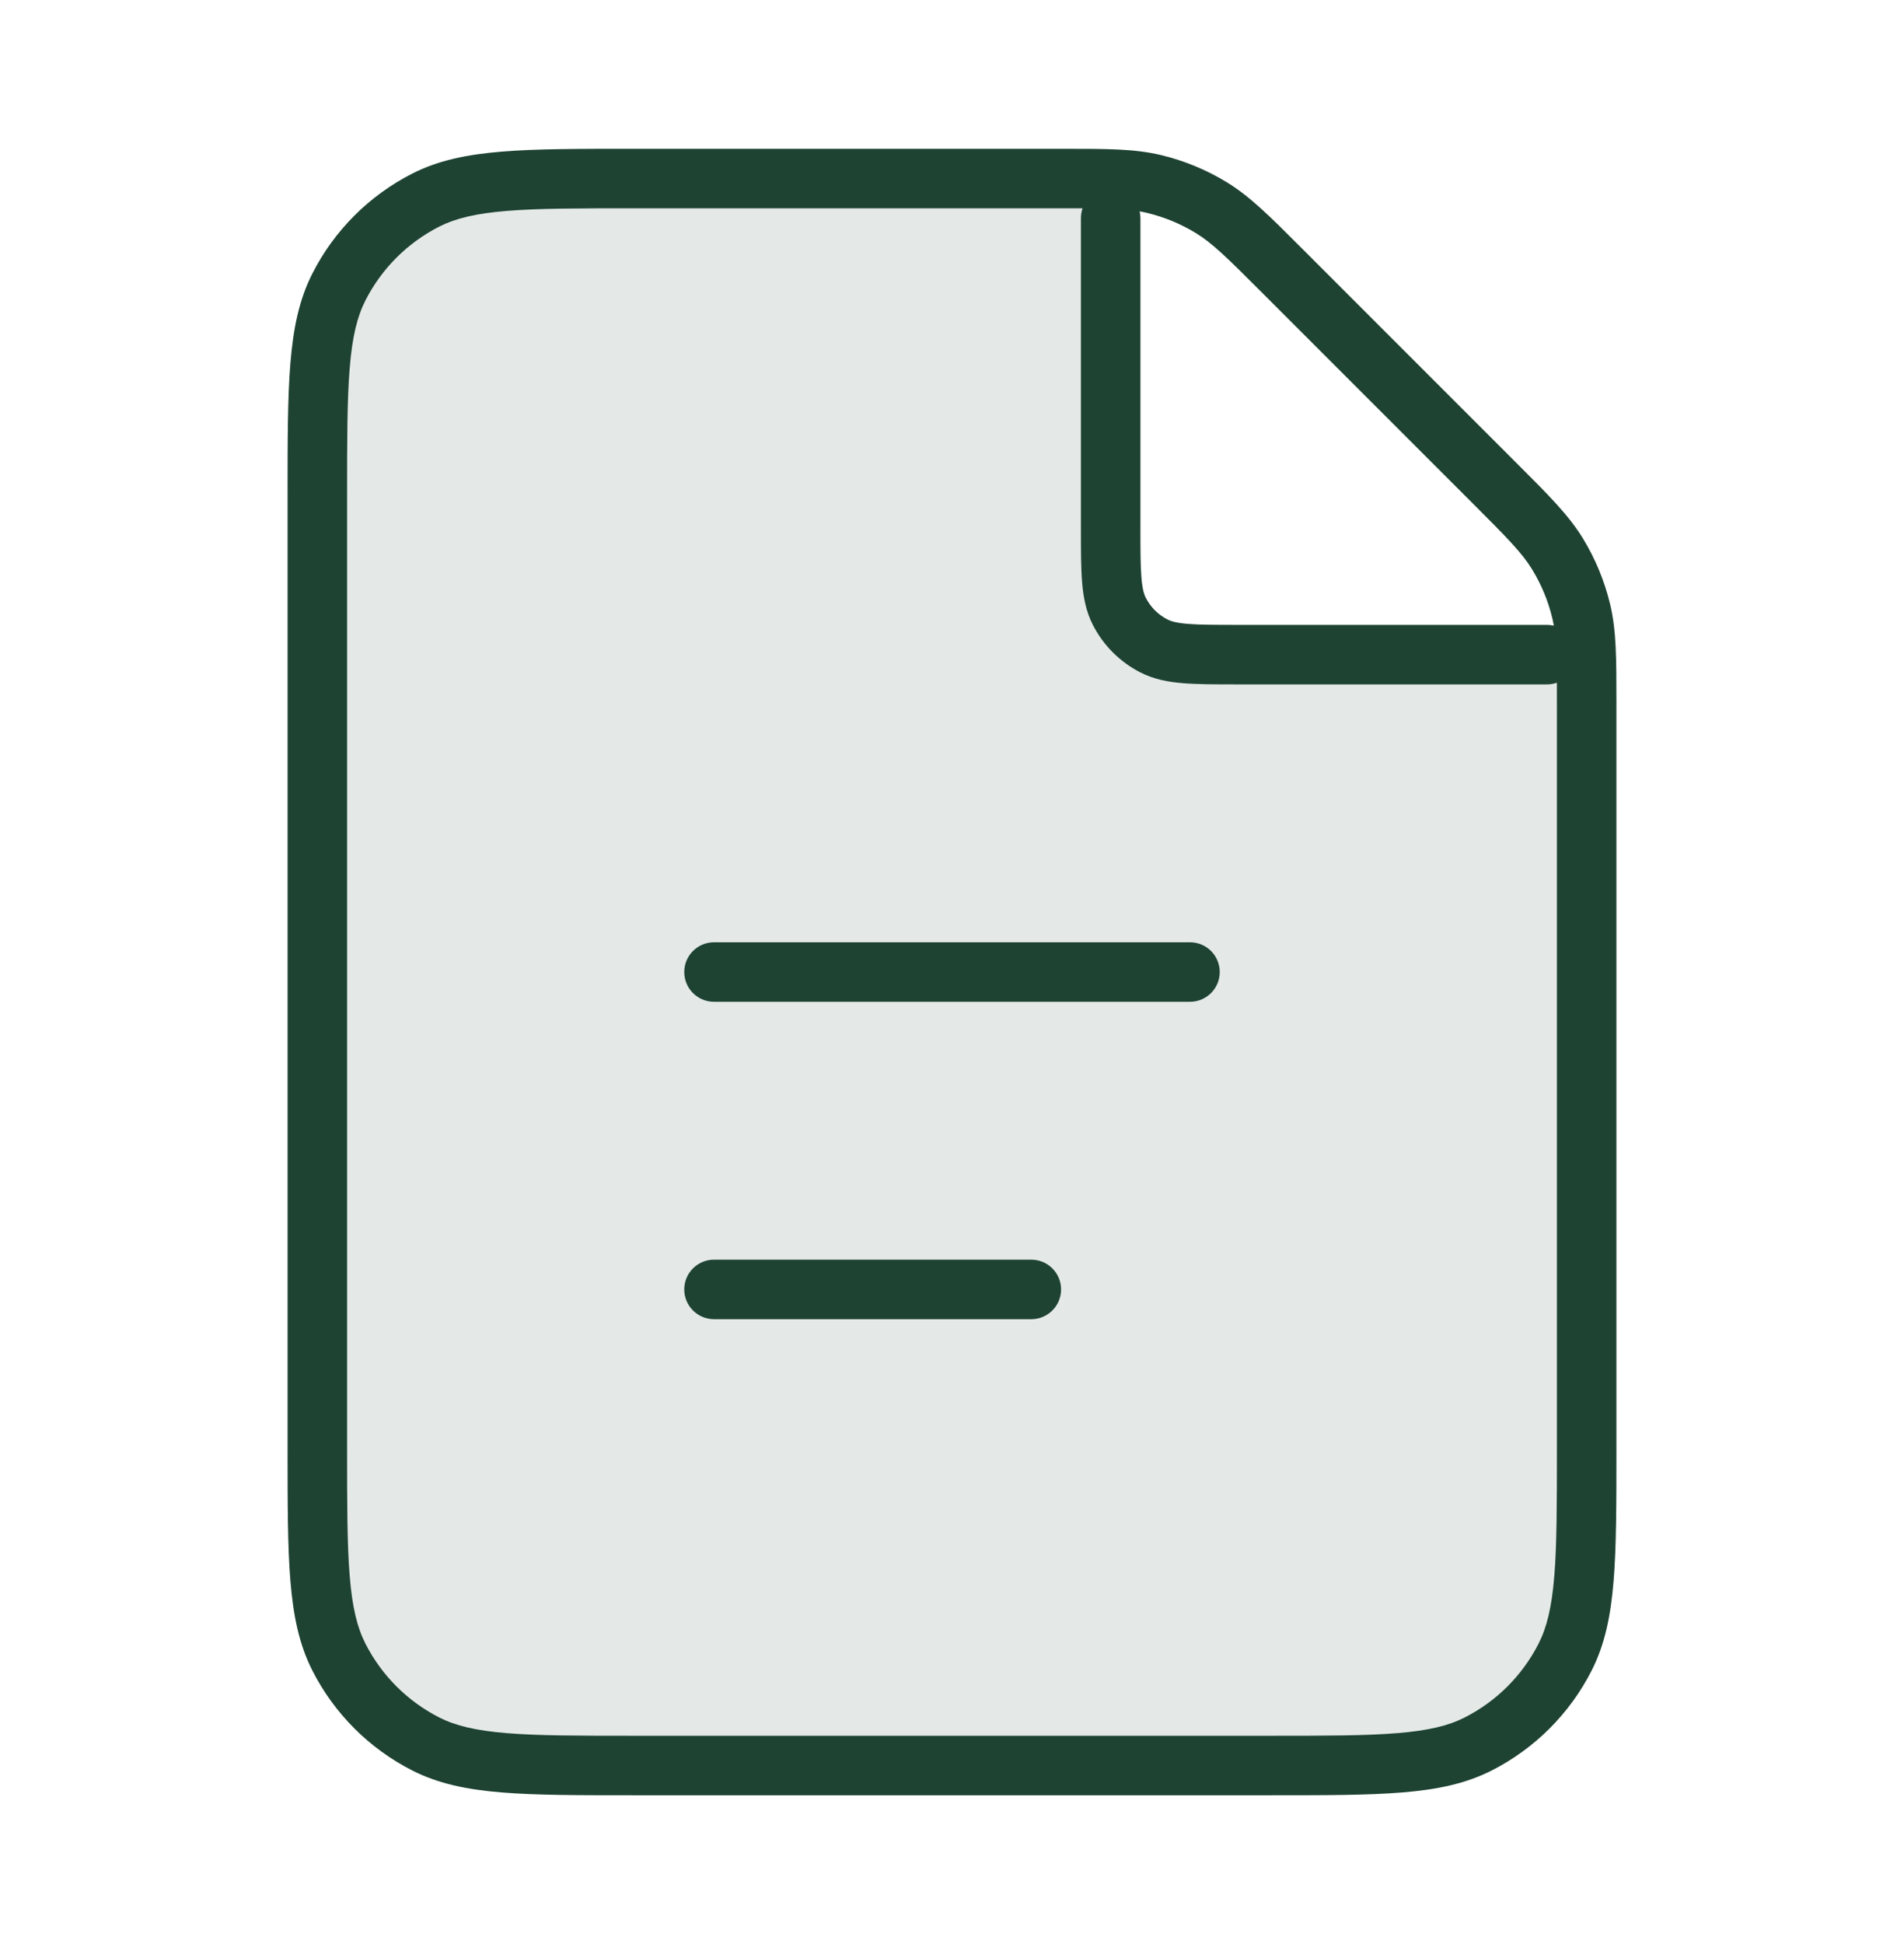 <svg width="48" height="49" viewBox="0 0 48 49" fill="none" xmlns="http://www.w3.org/2000/svg">
<path opacity="0.12" fill-rule="evenodd" clip-rule="evenodd" d="M28 4.512V13.3C28 14.42 28 14.98 28.218 15.408C28.41 15.784 28.716 16.09 29.092 16.282C29.52 16.5 30.08 16.5 31.2 16.5H39.988C40 16.852 40 17.273 40 17.814V36.5C40 39.3 40 40.7 39.455 41.77C38.976 42.711 38.211 43.476 37.27 43.955C36.2 44.5 34.8 44.5 32 44.5H16C13.2 44.5 11.8 44.5 10.73 43.955C9.789 43.476 9.024 42.711 8.545 41.77C8 40.7 8 39.3 8 36.5V12.5C8 9.7 8 8.3 8.545 7.23C9.024 6.289 9.789 5.524 10.73 5.045C11.8 4.5 13.2 4.5 16 4.5H26.686C27.227 4.5 27.648 4.5 28 4.512Z" fill="#1E4333"/>
<path fill-rule="evenodd" clip-rule="evenodd" d="M28.73 5.328C28.796 5.339 28.859 5.352 28.921 5.367C29.355 5.472 29.769 5.643 30.15 5.876C30.561 6.128 30.923 6.483 31.813 7.373L37.127 12.687C38.017 13.577 38.372 13.939 38.624 14.351C38.857 14.731 39.029 15.145 39.133 15.579C39.148 15.641 39.161 15.704 39.172 15.77C39.117 15.757 39.059 15.75 39 15.75H31.2C30.628 15.75 30.243 15.749 29.948 15.725C29.66 15.702 29.523 15.66 29.433 15.614C29.197 15.494 29.006 15.303 28.886 15.068C28.84 14.977 28.798 14.84 28.775 14.553C28.751 14.257 28.75 13.873 28.75 13.3V5.5C28.75 5.441 28.743 5.383 28.73 5.328ZM27.292 5.251C27.111 5.25 26.911 5.25 26.686 5.25H16C14.588 5.25 13.573 5.251 12.777 5.316C11.99 5.38 11.482 5.504 11.07 5.713C10.271 6.121 9.621 6.771 9.213 7.571C9.004 7.982 8.88 8.49 8.816 9.277C8.751 10.073 8.75 11.088 8.75 12.5V36.5C8.75 37.913 8.751 38.927 8.816 39.723C8.88 40.51 9.004 41.018 9.213 41.429C9.621 42.229 10.271 42.879 11.07 43.287C11.482 43.496 11.99 43.62 12.777 43.684C13.573 43.749 14.588 43.75 16 43.75H32C33.413 43.75 34.427 43.749 35.223 43.684C36.01 43.62 36.518 43.496 36.929 43.287C37.729 42.879 38.379 42.229 38.787 41.429C38.996 41.018 39.12 40.51 39.184 39.723C39.249 38.927 39.25 37.913 39.25 36.5V17.814C39.25 17.589 39.25 17.389 39.249 17.208C39.171 17.235 39.087 17.25 39 17.25H31.2H31.169H31.169C30.635 17.25 30.19 17.25 29.825 17.22C29.445 17.189 29.089 17.122 28.752 16.95C28.234 16.687 27.813 16.266 27.55 15.748C27.378 15.411 27.311 15.055 27.28 14.675C27.25 14.31 27.25 13.865 27.25 13.331V13.3V5.5C27.25 5.413 27.265 5.329 27.292 5.251ZM29.271 3.909C28.609 3.75 27.914 3.75 26.785 3.75L26.686 3.75H16L15.966 3.75C14.595 3.75 13.519 3.75 12.655 3.821C11.775 3.893 11.048 4.041 10.39 4.377C9.308 4.928 8.428 5.808 7.877 6.89C7.541 7.548 7.393 8.275 7.321 9.155C7.25 10.019 7.25 11.095 7.25 12.466V12.5V36.5V36.534C7.25 37.905 7.25 38.981 7.321 39.845C7.393 40.725 7.541 41.452 7.877 42.111C8.428 43.192 9.308 44.072 10.39 44.623C11.048 44.959 11.775 45.108 12.655 45.179C13.519 45.25 14.595 45.25 15.966 45.25H15.966H16H32H32.034H32.034C33.405 45.25 34.481 45.25 35.345 45.179C36.225 45.108 36.952 44.959 37.61 44.623C38.692 44.072 39.572 43.192 40.123 42.111C40.459 41.452 40.608 40.725 40.679 39.845C40.75 38.981 40.75 37.905 40.75 36.534V36.534V36.5V17.814L40.75 17.715C40.75 16.586 40.75 15.891 40.591 15.229C40.45 14.642 40.218 14.081 39.903 13.567C39.547 12.986 39.055 12.494 38.257 11.697L38.257 11.697L38.187 11.627L32.873 6.313L32.803 6.243L32.803 6.243C32.006 5.445 31.514 4.953 30.933 4.597C30.419 4.282 29.858 4.05 29.271 3.909ZM18 23.75C17.586 23.75 17.25 24.086 17.25 24.5C17.25 24.914 17.586 25.25 18 25.25H30C30.414 25.25 30.75 24.914 30.75 24.5C30.75 24.086 30.414 23.75 30 23.75H18ZM18 31.75C17.586 31.75 17.25 32.086 17.25 32.5C17.25 32.914 17.586 33.25 18 33.25H26C26.414 33.25 26.75 32.914 26.75 32.5C26.75 32.086 26.414 31.75 26 31.75H18Z" fill="#1E4333"/>
</svg>
